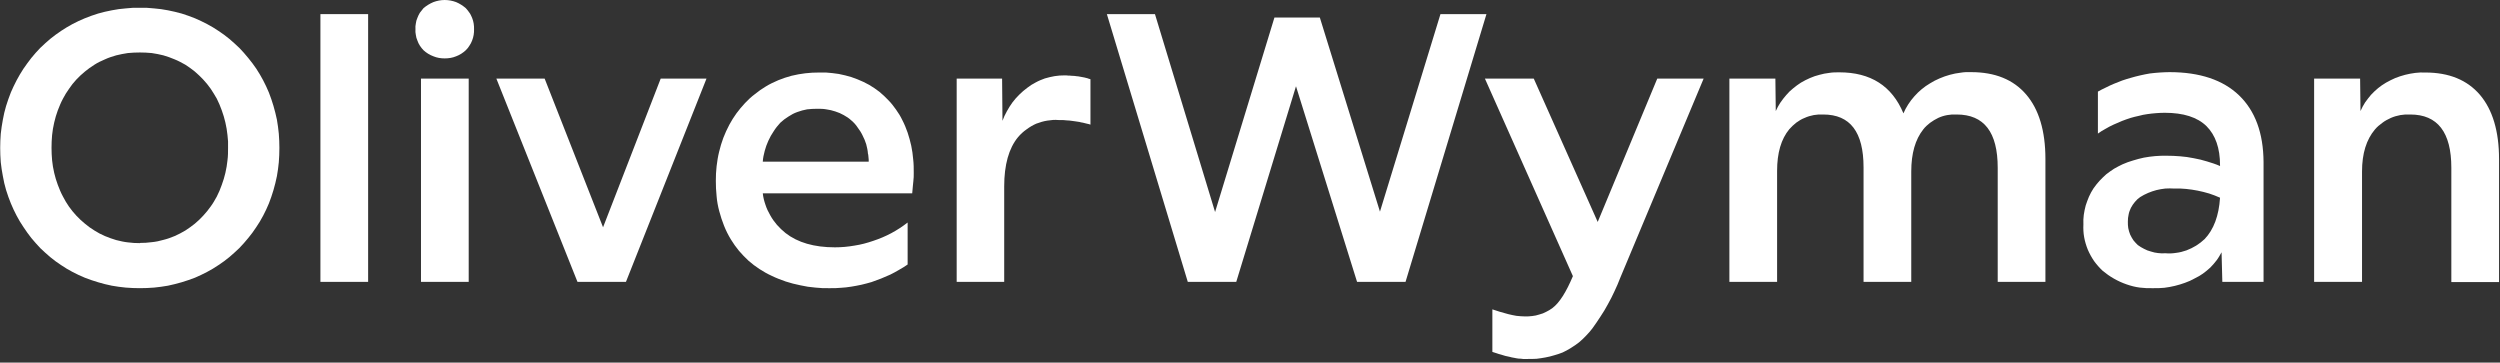 <svg xmlns="http://www.w3.org/2000/svg" viewBox="0 0 131 19" width="131" height="19"><rect x="0" y="0" width="131" height="19" fill="#333333" stroke="none"/><style>tspan { white-space:pre }.shp0 { fill: #ffffff } .shp1 { fill: none } </style><path fill-rule="evenodd" class="shp0" d="M6.59 15.07C6.34 15.05 6.1 15.01 5.86 14.97C5.61 14.92 5.37 14.86 5.14 14.79C4.9 14.72 4.67 14.64 4.44 14.55C4.22 14.46 4.01 14.36 3.8 14.25C3.59 14.14 3.39 14.02 3.2 13.89C3 13.76 2.81 13.62 2.63 13.47C2.45 13.32 2.28 13.16 2.11 13C1.95 12.83 1.79 12.65 1.64 12.47C1.5 12.29 1.36 12.1 1.23 11.9C1.1 11.71 0.98 11.51 0.87 11.3C0.76 11.09 0.66 10.88 0.57 10.66C0.48 10.43 0.39 10.2 0.32 9.96C0.25 9.72 0.19 9.48 0.15 9.23C0.1 8.99 0.07 8.75 0.04 8.5C0.02 8.25 0.01 8 0.01 7.75C0.01 7.51 0.02 7.26 0.04 7.01C0.07 6.76 0.1 6.52 0.15 6.27C0.19 6.03 0.25 5.79 0.32 5.55C0.39 5.31 0.48 5.08 0.57 4.84C0.66 4.63 0.76 4.42 0.87 4.21C0.98 4 1.1 3.8 1.23 3.6C1.36 3.41 1.5 3.22 1.64 3.04C1.79 2.85 1.95 2.68 2.11 2.51C2.28 2.35 2.45 2.19 2.63 2.04C2.82 1.89 3 1.75 3.2 1.62C3.39 1.49 3.6 1.37 3.8 1.26C4.01 1.15 4.22 1.05 4.44 0.96C4.67 0.87 4.9 0.78 5.14 0.71C5.37 0.64 5.61 0.59 5.86 0.54C6.1 0.49 6.34 0.46 6.59 0.44C6.83 0.41 7.08 0.4 7.33 0.41C7.57 0.4 7.82 0.41 8.07 0.44C8.31 0.46 8.56 0.49 8.8 0.54C9.04 0.59 9.28 0.64 9.52 0.71C9.75 0.78 9.99 0.87 10.22 0.96C10.43 1.05 10.64 1.15 10.85 1.26C11.06 1.37 11.26 1.49 11.45 1.62C11.65 1.75 11.84 1.89 12.02 2.04C12.2 2.19 12.37 2.35 12.54 2.51C12.7 2.68 12.86 2.85 13.01 3.04C13.16 3.22 13.3 3.41 13.43 3.6C13.56 3.8 13.68 4 13.79 4.21C13.9 4.42 14 4.63 14.09 4.85C14.18 5.08 14.26 5.31 14.33 5.55C14.4 5.79 14.46 6.03 14.51 6.27C14.55 6.52 14.59 6.76 14.61 7.01C14.63 7.26 14.64 7.51 14.64 7.75C14.64 8 14.63 8.25 14.61 8.5C14.59 8.75 14.55 8.99 14.51 9.23C14.46 9.48 14.4 9.72 14.33 9.96C14.26 10.2 14.18 10.43 14.09 10.66C14 10.88 13.9 11.09 13.79 11.3C13.68 11.51 13.56 11.71 13.43 11.9C13.3 12.1 13.16 12.29 13.01 12.47C12.86 12.66 12.7 12.83 12.54 13C12.37 13.16 12.2 13.32 12.02 13.47C11.84 13.62 11.65 13.76 11.45 13.89C11.26 14.02 11.06 14.14 10.85 14.25C10.64 14.36 10.43 14.46 10.22 14.55C9.99 14.64 9.75 14.72 9.52 14.79C9.28 14.86 9.04 14.92 8.8 14.97C8.56 15.01 8.31 15.05 8.07 15.07C7.82 15.09 7.57 15.1 7.33 15.1C7.08 15.1 6.83 15.09 6.59 15.07ZM7.33 12.73C7.54 12.73 7.74 12.72 7.95 12.69C8.16 12.67 8.36 12.63 8.56 12.57C8.77 12.52 8.96 12.45 9.15 12.37C9.35 12.28 9.53 12.19 9.71 12.08C9.88 11.97 10.05 11.85 10.21 11.72C10.37 11.59 10.51 11.45 10.65 11.3C10.79 11.15 10.92 10.99 11.04 10.82C11.16 10.66 11.26 10.48 11.36 10.3C11.46 10.1 11.55 9.9 11.62 9.69C11.7 9.48 11.76 9.27 11.81 9.06C11.86 8.84 11.9 8.62 11.92 8.4C11.95 8.18 11.95 7.96 11.95 7.74C11.96 7.52 11.95 7.3 11.92 7.08C11.9 6.86 11.86 6.64 11.81 6.42C11.76 6.21 11.7 5.99 11.62 5.78C11.55 5.58 11.46 5.37 11.36 5.17C11.26 4.99 11.15 4.82 11.04 4.65C10.92 4.48 10.79 4.32 10.65 4.17C10.51 4.02 10.36 3.88 10.21 3.75C10.05 3.62 9.88 3.5 9.71 3.39C9.53 3.29 9.35 3.19 9.15 3.11C8.96 3.03 8.77 2.96 8.56 2.9C8.36 2.85 8.16 2.81 7.95 2.78C7.74 2.76 7.54 2.75 7.33 2.75C7.12 2.75 6.91 2.76 6.7 2.78C6.5 2.81 6.29 2.85 6.09 2.9C5.89 2.96 5.69 3.02 5.5 3.11C5.31 3.19 5.12 3.28 4.95 3.39C4.77 3.5 4.61 3.62 4.45 3.75C4.29 3.88 4.14 4.02 4 4.17C3.86 4.32 3.73 4.48 3.62 4.65C3.5 4.82 3.39 4.99 3.3 5.17C3.19 5.37 3.11 5.58 3.03 5.78C2.95 5.99 2.89 6.21 2.84 6.42C2.79 6.64 2.75 6.86 2.73 7.08C2.71 7.3 2.7 7.52 2.7 7.74C2.7 7.96 2.71 8.18 2.73 8.4C2.75 8.62 2.79 8.84 2.84 9.06C2.89 9.27 2.95 9.48 3.03 9.69C3.11 9.9 3.19 10.1 3.3 10.3C3.39 10.48 3.5 10.66 3.61 10.82C3.73 10.99 3.86 11.15 4 11.3C4.14 11.45 4.29 11.59 4.45 11.72C4.6 11.85 4.77 11.97 4.95 12.08C5.12 12.19 5.31 12.29 5.5 12.37C5.69 12.45 5.89 12.52 6.09 12.58C6.29 12.63 6.5 12.68 6.7 12.7C6.91 12.73 7.12 12.74 7.33 12.74L7.33 12.73Z" /><path class="shp0" d="M16.79 14.77L16.79 0.74L19.29 0.74L19.29 14.77L16.79 14.77Z" /><path class="shp0" d="M24.84 1.53C24.84 1.63 24.84 1.73 24.82 1.83C24.8 1.93 24.78 2.03 24.74 2.12C24.7 2.22 24.66 2.31 24.6 2.39C24.55 2.48 24.48 2.56 24.41 2.63C24.26 2.77 24.09 2.88 23.9 2.95C23.71 3.03 23.51 3.06 23.3 3.06C23.1 3.06 22.9 3.03 22.71 2.95C22.52 2.88 22.34 2.77 22.19 2.63C22.12 2.56 22.06 2.48 22 2.39C21.95 2.31 21.9 2.22 21.87 2.12C21.83 2.03 21.8 1.93 21.79 1.83C21.77 1.73 21.76 1.63 21.77 1.53C21.76 1.43 21.77 1.33 21.79 1.23C21.8 1.13 21.83 1.03 21.87 0.94C21.9 0.85 21.95 0.76 22 0.67C22.06 0.59 22.12 0.51 22.19 0.43C22.34 0.3 22.52 0.19 22.71 0.11C22.9 0.04 23.1 0 23.3 0C23.51 0 23.71 0.04 23.9 0.11C24.09 0.19 24.26 0.3 24.41 0.43C24.48 0.51 24.55 0.59 24.6 0.67C24.66 0.75 24.7 0.85 24.74 0.94C24.78 1.03 24.8 1.13 24.82 1.23C24.84 1.33 24.84 1.43 24.84 1.53L24.84 1.53ZM22.06 14.77L22.06 4.12L24.56 4.12L24.56 14.77L22.06 14.77Z" /><path class="shp0" d="M30.26 14.77L26.01 4.12L28.54 4.12L31.6 11.91L34.62 4.12L37.02 4.12L32.8 14.77L30.26 14.77Z" /><path fill-rule="evenodd" class="shp0" d="M42.73 15.07C42.46 15.05 42.2 15.01 41.94 14.95C41.68 14.9 41.42 14.83 41.17 14.75C40.92 14.66 40.67 14.57 40.43 14.45C40.21 14.35 40 14.23 39.8 14.1C39.6 13.97 39.4 13.82 39.22 13.66C39.05 13.5 38.88 13.33 38.72 13.14C38.57 12.96 38.43 12.76 38.3 12.55C38.16 12.32 38.04 12.08 37.94 11.83C37.84 11.58 37.76 11.33 37.69 11.07C37.62 10.81 37.57 10.54 37.55 10.28C37.52 10.01 37.51 9.74 37.51 9.47C37.51 9.22 37.52 8.96 37.55 8.71C37.58 8.46 37.62 8.2 37.68 7.96C37.74 7.71 37.81 7.47 37.9 7.23C37.99 6.99 38.1 6.76 38.22 6.53C38.33 6.33 38.45 6.13 38.59 5.94C38.73 5.75 38.88 5.57 39.04 5.4C39.2 5.23 39.37 5.07 39.56 4.93C39.74 4.78 39.93 4.65 40.13 4.53C40.34 4.4 40.56 4.3 40.79 4.2C41.01 4.11 41.25 4.03 41.48 3.97C41.72 3.91 41.96 3.87 42.2 3.84C42.44 3.81 42.69 3.8 42.93 3.8C43.16 3.79 43.39 3.8 43.61 3.83C43.84 3.85 44.06 3.89 44.29 3.95C44.51 4 44.72 4.07 44.94 4.16C45.15 4.24 45.35 4.34 45.55 4.45C45.74 4.56 45.91 4.68 46.08 4.81C46.25 4.95 46.4 5.09 46.55 5.25C46.7 5.4 46.83 5.57 46.95 5.74C47.08 5.92 47.19 6.1 47.28 6.29C47.39 6.5 47.48 6.72 47.56 6.95C47.63 7.17 47.7 7.4 47.75 7.64C47.8 7.87 47.83 8.11 47.85 8.34C47.88 8.58 47.88 8.82 47.88 9.06C47.88 9.21 47.88 9.35 47.86 9.49C47.84 9.63 47.83 9.84 47.8 10.13L39.97 10.13C39.99 10.33 40.04 10.53 40.11 10.73C40.17 10.92 40.26 11.11 40.36 11.28C40.46 11.46 40.58 11.63 40.71 11.78C40.85 11.94 41 12.08 41.16 12.21C41.8 12.71 42.66 12.96 43.75 12.96C44.09 12.96 44.43 12.93 44.77 12.87C45.11 12.82 45.44 12.73 45.76 12.62C46.09 12.51 46.4 12.38 46.7 12.22C47 12.06 47.29 11.87 47.56 11.66L47.56 13.86C47.42 13.96 47.27 14.05 47.11 14.14C46.96 14.23 46.81 14.31 46.65 14.39C46.49 14.46 46.33 14.53 46.16 14.6C46 14.66 45.83 14.72 45.67 14.78C45.49 14.83 45.32 14.88 45.14 14.92C44.96 14.96 44.79 14.99 44.61 15.02C44.43 15.05 44.25 15.07 44.07 15.08C43.88 15.1 43.7 15.1 43.52 15.1C43.26 15.11 42.99 15.1 42.73 15.07ZM42.29 5.73C42.12 5.76 41.94 5.81 41.78 5.87C41.61 5.93 41.46 6.01 41.31 6.11C41.16 6.2 41.02 6.31 40.89 6.43C40.76 6.57 40.64 6.72 40.54 6.88C40.43 7.04 40.34 7.2 40.26 7.38C40.18 7.55 40.12 7.73 40.07 7.91C40.02 8.1 39.98 8.28 39.97 8.47L45.52 8.47C45.52 8.44 45.52 8.4 45.52 8.37C45.52 8.33 45.51 8.3 45.51 8.26C45.51 8.22 45.5 8.19 45.5 8.15C45.5 8.12 45.49 8.08 45.48 8.05C45.47 7.88 45.43 7.72 45.39 7.56C45.34 7.4 45.28 7.25 45.2 7.1C45.13 6.95 45.04 6.81 44.94 6.68C44.85 6.54 44.74 6.42 44.61 6.31C44.49 6.2 44.36 6.11 44.21 6.03C44.07 5.95 43.93 5.89 43.77 5.84C43.62 5.79 43.46 5.75 43.3 5.73C43.14 5.7 42.98 5.7 42.82 5.7C42.64 5.7 42.46 5.71 42.29 5.73Z" /><path class="shp0" d="M50.13 14.77L50.13 4.12L52.51 4.12L52.53 6.33C52.59 6.16 52.67 5.99 52.76 5.83C52.85 5.67 52.94 5.52 53.05 5.37C53.16 5.22 53.28 5.09 53.41 4.96C53.54 4.83 53.68 4.71 53.83 4.6C53.97 4.49 54.11 4.4 54.27 4.32C54.43 4.23 54.59 4.17 54.75 4.11C54.92 4.06 55.09 4.02 55.26 3.99C55.44 3.96 55.61 3.95 55.79 3.95C55.85 3.95 55.91 3.95 55.97 3.96C56.02 3.96 56.08 3.96 56.14 3.97C56.2 3.97 56.26 3.98 56.32 3.98C56.38 3.99 56.44 4 56.49 4C56.55 4.01 56.6 4.02 56.66 4.03C56.71 4.04 56.77 4.05 56.82 4.06C56.87 4.07 56.93 4.09 56.98 4.1C57.03 4.12 57.09 4.14 57.14 4.15L57.14 6.53C57.08 6.51 57.01 6.49 56.95 6.48C56.88 6.46 56.82 6.45 56.75 6.43C56.69 6.42 56.62 6.41 56.56 6.39C56.49 6.38 56.43 6.37 56.36 6.36C56.29 6.35 56.21 6.34 56.14 6.33C56.07 6.32 55.99 6.31 55.92 6.31C55.84 6.3 55.77 6.3 55.69 6.29C55.62 6.29 55.54 6.29 55.47 6.29C55.27 6.27 55.07 6.29 54.88 6.32C54.68 6.35 54.49 6.41 54.3 6.48C54.12 6.56 53.95 6.66 53.79 6.78C53.63 6.89 53.48 7.03 53.35 7.18C52.86 7.77 52.62 8.64 52.62 9.77L52.62 14.77L50.13 14.77Z" /><path class="shp0" d="M62.24 14.77L58 0.74L60.52 0.74L63.67 11.11L66.78 0.92L69.16 0.92L72.31 11.09L75.48 0.74L77.89 0.74L73.65 14.77L71.11 14.77L67.91 4.52L64.78 14.77L62.24 14.77Z" /><path class="shp0" d="M80.05 18.81C79.97 18.81 79.89 18.81 79.81 18.81C79.73 18.8 79.65 18.79 79.57 18.79C79.5 18.78 79.42 18.77 79.34 18.75C79.26 18.74 79.18 18.72 79.11 18.7C79.03 18.68 78.95 18.67 78.88 18.65C78.8 18.63 78.72 18.6 78.65 18.58C78.57 18.56 78.5 18.54 78.42 18.51C78.35 18.49 78.27 18.46 78.2 18.44L78.2 16.21C78.45 16.3 78.73 16.38 79.03 16.46C79.1 16.48 79.17 16.49 79.25 16.51C79.32 16.52 79.39 16.54 79.46 16.55C79.54 16.56 79.61 16.56 79.68 16.57C79.76 16.57 79.83 16.58 79.9 16.58C80.03 16.58 80.16 16.58 80.29 16.56C80.41 16.55 80.54 16.52 80.66 16.48C80.79 16.45 80.91 16.4 81.02 16.34C81.13 16.29 81.24 16.22 81.35 16.14C81.72 15.86 82.07 15.3 82.42 14.47L77.81 4.12L80.37 4.12L83.72 11.63L86.84 4.12L89.27 4.12L84.9 14.56C84.81 14.8 84.71 15.03 84.6 15.26C84.5 15.49 84.38 15.71 84.26 15.93C84.14 16.16 84.01 16.37 83.87 16.58C83.73 16.8 83.59 17 83.44 17.21C83.34 17.34 83.23 17.47 83.11 17.59C82.99 17.72 82.87 17.83 82.74 17.94C82.61 18.04 82.47 18.14 82.32 18.23C82.18 18.32 82.03 18.4 81.88 18.47C81.73 18.53 81.58 18.58 81.43 18.62C81.28 18.67 81.13 18.7 80.98 18.73C80.83 18.76 80.67 18.78 80.52 18.8C80.36 18.81 80.21 18.81 80.05 18.81Z" /><path class="shp0" d="M90.62 14.77L90.62 4.12L93.03 4.12L93.05 5.82C93.12 5.66 93.2 5.52 93.29 5.38C93.39 5.24 93.49 5.1 93.6 4.98C93.71 4.85 93.83 4.73 93.96 4.63C94.09 4.52 94.23 4.42 94.37 4.33C94.52 4.24 94.68 4.16 94.84 4.09C95 4.02 95.17 3.96 95.34 3.92C95.51 3.87 95.68 3.84 95.85 3.82C96.03 3.79 96.2 3.79 96.38 3.79C98.02 3.79 99.14 4.5 99.74 5.94C99.81 5.78 99.89 5.62 99.99 5.47C100.09 5.32 100.19 5.18 100.31 5.05C100.43 4.91 100.56 4.79 100.69 4.68C100.83 4.56 100.98 4.46 101.13 4.37C101.29 4.27 101.46 4.18 101.63 4.11C101.81 4.03 101.99 3.97 102.17 3.92C102.35 3.87 102.54 3.83 102.73 3.81C102.91 3.78 103.1 3.77 103.29 3.78C104.54 3.78 105.5 4.17 106.17 4.95C106.84 5.73 107.18 6.86 107.18 8.33L107.18 14.77L104.68 14.77L104.68 8.79C104.68 6.93 103.97 6 102.53 6C102.37 5.99 102.2 6 102.04 6.03C101.87 6.06 101.71 6.11 101.56 6.18C101.41 6.25 101.27 6.34 101.13 6.44C101 6.54 100.88 6.65 100.78 6.78C100.36 7.31 100.15 8.04 100.15 8.99L100.15 14.77L97.65 14.77L97.65 8.77C97.65 6.92 96.95 6 95.54 6C95.38 5.99 95.21 6 95.04 6.03C94.88 6.06 94.71 6.11 94.56 6.18C94.4 6.24 94.26 6.33 94.12 6.43C93.99 6.53 93.87 6.65 93.76 6.77C93.33 7.29 93.12 8.02 93.12 8.95L93.12 14.77L90.62 14.77Z" /><path fill-rule="evenodd" class="shp0" d="M112.13 15.07C111.89 15.04 111.66 14.98 111.43 14.9C111.2 14.82 110.98 14.72 110.77 14.6C110.56 14.48 110.36 14.34 110.18 14.19C110.01 14.03 109.86 13.86 109.73 13.68C109.6 13.49 109.49 13.29 109.4 13.08C109.32 12.88 109.25 12.66 109.21 12.43C109.17 12.21 109.16 11.99 109.17 11.76C109.16 11.59 109.17 11.43 109.19 11.26C109.21 11.1 109.25 10.93 109.29 10.77C109.34 10.61 109.4 10.46 109.46 10.31C109.53 10.15 109.61 10.01 109.7 9.87C109.8 9.73 109.9 9.6 110.01 9.48C110.13 9.35 110.25 9.24 110.37 9.13C110.5 9.03 110.64 8.93 110.78 8.84C110.92 8.76 111.07 8.68 111.22 8.61C111.4 8.53 111.59 8.46 111.77 8.41C111.96 8.35 112.15 8.3 112.34 8.26C112.54 8.22 112.73 8.2 112.93 8.18C113.12 8.16 113.32 8.16 113.52 8.16C113.76 8.16 114 8.17 114.24 8.19C114.48 8.21 114.72 8.24 114.95 8.29C115.19 8.33 115.42 8.39 115.65 8.46C115.88 8.53 116.11 8.6 116.33 8.7L116.33 8.66C116.33 7.76 116.09 7.08 115.62 6.61C115.14 6.14 114.41 5.91 113.43 5.91C113.27 5.91 113.12 5.92 112.97 5.93C112.82 5.94 112.67 5.96 112.52 5.98C112.37 6 112.22 6.03 112.08 6.07C111.93 6.1 111.78 6.14 111.64 6.18C111.49 6.23 111.34 6.28 111.19 6.34C111.04 6.4 110.9 6.46 110.75 6.53C110.61 6.59 110.47 6.67 110.33 6.75C110.19 6.82 110.06 6.91 109.93 7L109.93 4.8C110.06 4.73 110.2 4.65 110.34 4.59C110.48 4.52 110.62 4.45 110.77 4.39C110.91 4.33 111.06 4.28 111.2 4.22C111.35 4.17 111.5 4.12 111.65 4.08C111.81 4.03 111.98 3.99 112.15 3.95C112.32 3.91 112.48 3.88 112.65 3.85C112.83 3.83 113 3.81 113.17 3.8C113.34 3.79 113.51 3.78 113.68 3.78C115.27 3.78 116.49 4.19 117.33 5C118.17 5.81 118.6 6.97 118.61 8.49L118.61 14.77L116.45 14.77L116.41 13.22C116.33 13.36 116.25 13.51 116.15 13.64C116.05 13.77 115.94 13.9 115.82 14.02C115.7 14.13 115.57 14.24 115.43 14.34C115.3 14.43 115.15 14.52 115 14.59C114.84 14.68 114.67 14.76 114.49 14.82C114.32 14.88 114.14 14.94 113.96 14.98C113.78 15.02 113.6 15.06 113.41 15.08C113.23 15.1 113.04 15.1 112.86 15.1C112.61 15.11 112.37 15.1 112.13 15.07ZM111.52 11.95C111.54 12.07 111.58 12.18 111.62 12.29C111.67 12.39 111.72 12.49 111.79 12.59C111.86 12.68 111.94 12.76 112.02 12.84C112.13 12.92 112.23 12.98 112.35 13.04C112.46 13.1 112.58 13.15 112.71 13.18C112.83 13.22 112.96 13.25 113.08 13.26C113.21 13.28 113.34 13.28 113.47 13.27C113.65 13.29 113.84 13.28 114.03 13.25C114.21 13.23 114.4 13.18 114.57 13.12C114.75 13.05 114.92 12.97 115.08 12.87C115.24 12.77 115.38 12.66 115.52 12.53C116 12.03 116.27 11.3 116.33 10.36C116.15 10.28 115.95 10.2 115.76 10.14C115.56 10.08 115.36 10.03 115.16 9.99C114.96 9.95 114.75 9.92 114.55 9.9C114.34 9.88 114.13 9.87 113.93 9.88C113.77 9.87 113.62 9.87 113.46 9.88C113.31 9.9 113.15 9.92 113 9.96C112.85 10 112.7 10.05 112.56 10.11C112.41 10.17 112.27 10.25 112.14 10.33C112.04 10.4 111.95 10.48 111.87 10.58C111.79 10.67 111.72 10.78 111.66 10.89C111.61 11 111.56 11.12 111.54 11.24C111.51 11.36 111.5 11.49 111.5 11.61C111.5 11.73 111.5 11.84 111.52 11.95Z" /><path class="shp0" d="M121.26 14.77L121.26 4.12L123.67 4.12L123.69 5.82C123.76 5.66 123.84 5.51 123.93 5.37C124.03 5.23 124.13 5.1 124.24 4.97C124.36 4.84 124.48 4.73 124.61 4.62C124.74 4.51 124.88 4.42 125.03 4.33C125.19 4.24 125.35 4.16 125.51 4.09C125.68 4.02 125.85 3.97 126.03 3.92C126.2 3.88 126.38 3.84 126.56 3.82C126.73 3.8 126.91 3.79 127.09 3.8C128.33 3.8 129.28 4.19 129.95 4.97C130.61 5.75 130.95 6.87 130.95 8.34L130.95 14.78L128.45 14.78L128.45 8.79C128.45 6.93 127.73 6 126.3 6C126.13 5.99 125.95 6 125.78 6.03C125.61 6.06 125.44 6.11 125.28 6.18C125.13 6.25 124.97 6.33 124.83 6.44C124.69 6.54 124.56 6.65 124.45 6.78C124 7.31 123.77 8.04 123.77 8.99L123.77 14.77L121.26 14.77Z" /><path class="shp1" d="M0.01 0L0 0L0 0L0.01 0L0.01 0Z" /></svg>